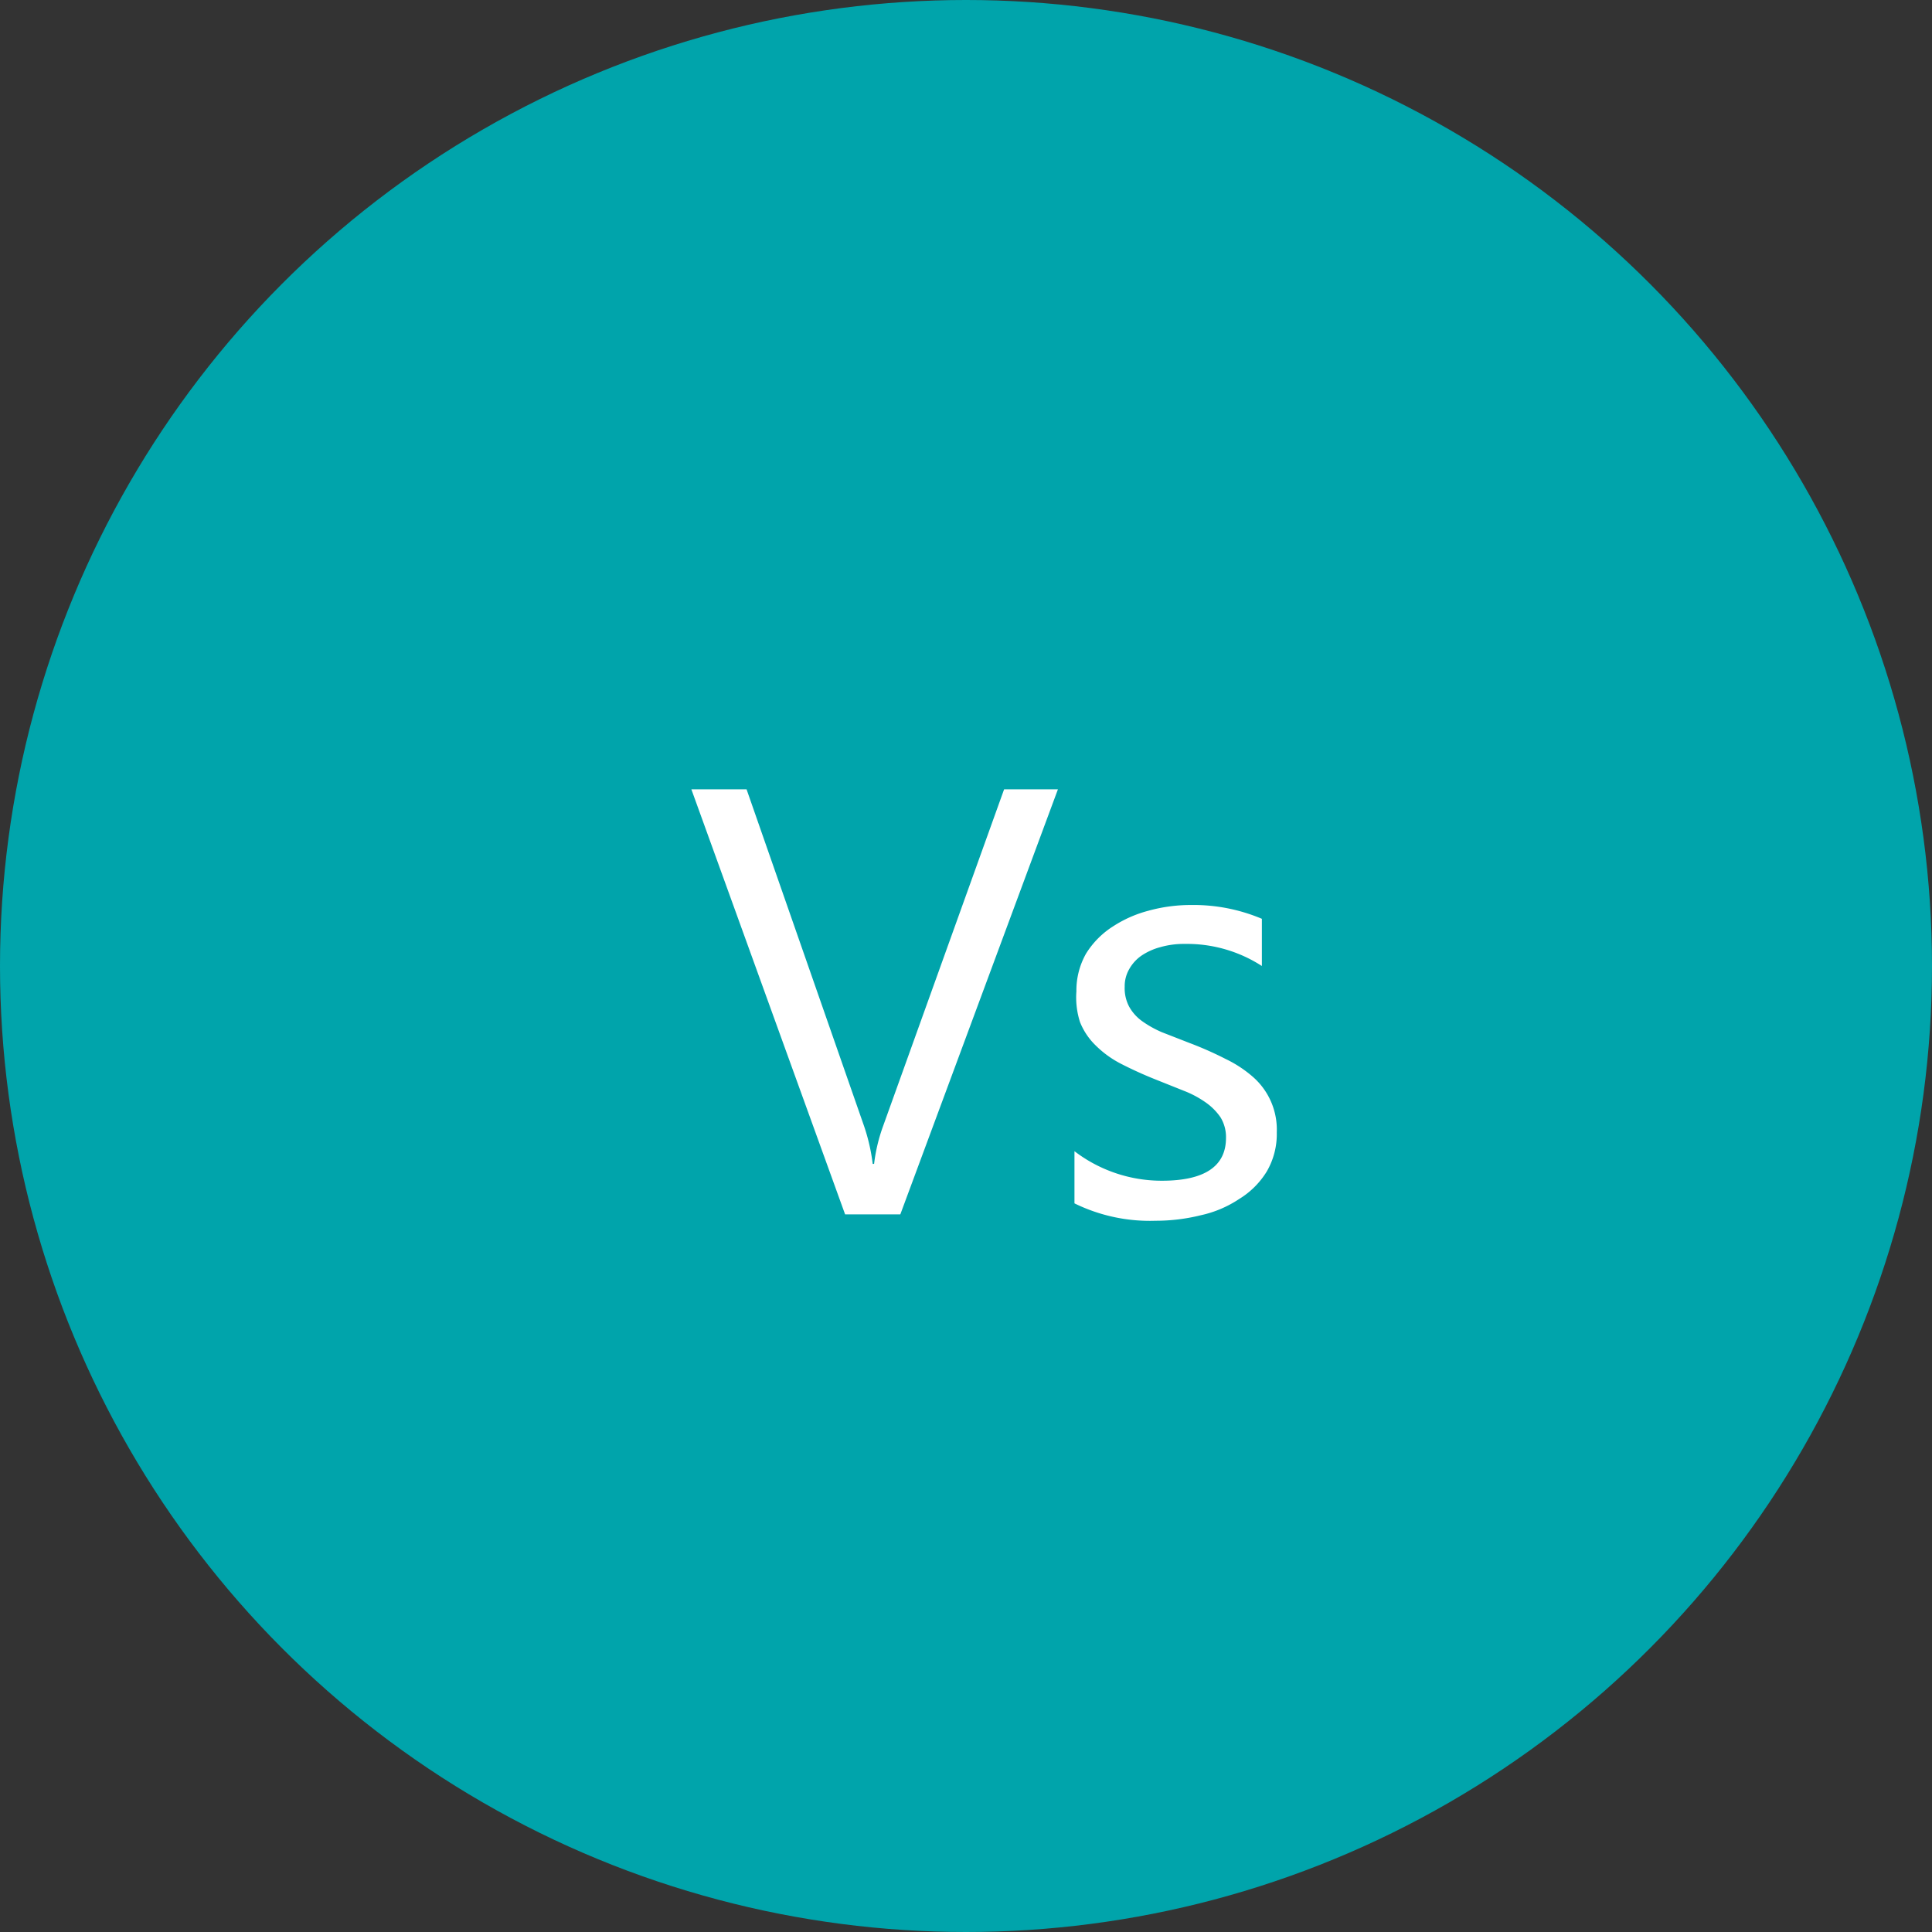 <svg id="Layer_1" data-name="Layer 1" xmlns="http://www.w3.org/2000/svg" viewBox="0 0 70 70"><rect x="0" y="0" width="70" height="70" fill="#333333" stroke="none"/><defs><style>.cls-1{fill:#00a4ab;}.cls-2{isolation:isolate;}.cls-3{fill:#fff;}</style></defs><g id="vs"><circle id="Oval" class="cls-1" cx="35" cy="35" r="35"/><g id="Vs-2" class="cls-2"><g class="cls-2"><path class="cls-3" d="M38.33,28.6,32.62,44h-2L25.05,28.6h2l4.26,12.21a6.83,6.83,0,0,1,.31,1.36h.05A6.08,6.08,0,0,1,32,40.79L36.38,28.6Z"/><path class="cls-3" d="M38.93,43.6V41.71a5.2,5.2,0,0,0,3.17,1.07c1.54,0,2.32-.52,2.32-1.55a1.37,1.37,0,0,0-.2-.75,2.13,2.13,0,0,0-.54-.54,3.67,3.67,0,0,0-.79-.42l-1-.4c-.48-.19-.91-.39-1.28-.58a3.7,3.7,0,0,1-.92-.67,2.43,2.43,0,0,1-.56-.84A2.93,2.93,0,0,1,39,35.92a2.71,2.71,0,0,1,.35-1.37,3.12,3.12,0,0,1,1-1A4.37,4.37,0,0,1,41.6,33a5.76,5.76,0,0,1,1.56-.21,6.35,6.35,0,0,1,2.56.5V35a5,5,0,0,0-2.8-.8,3.09,3.09,0,0,0-.89.12,2.24,2.24,0,0,0-.68.31,1.46,1.46,0,0,0-.44.49,1.23,1.23,0,0,0-.16.63,1.42,1.42,0,0,0,.16.72,1.6,1.6,0,0,0,.46.52,3.8,3.8,0,0,0,.73.41l1,.39a12.72,12.72,0,0,1,1.31.58,4.37,4.37,0,0,1,1,.66,2.54,2.54,0,0,1,.85,2,2.69,2.69,0,0,1-.36,1.41,3,3,0,0,1-1,1,4.06,4.06,0,0,1-1.39.59,6.76,6.76,0,0,1-1.64.2A6.19,6.19,0,0,1,38.93,43.6Z"/></g></g></g></svg>